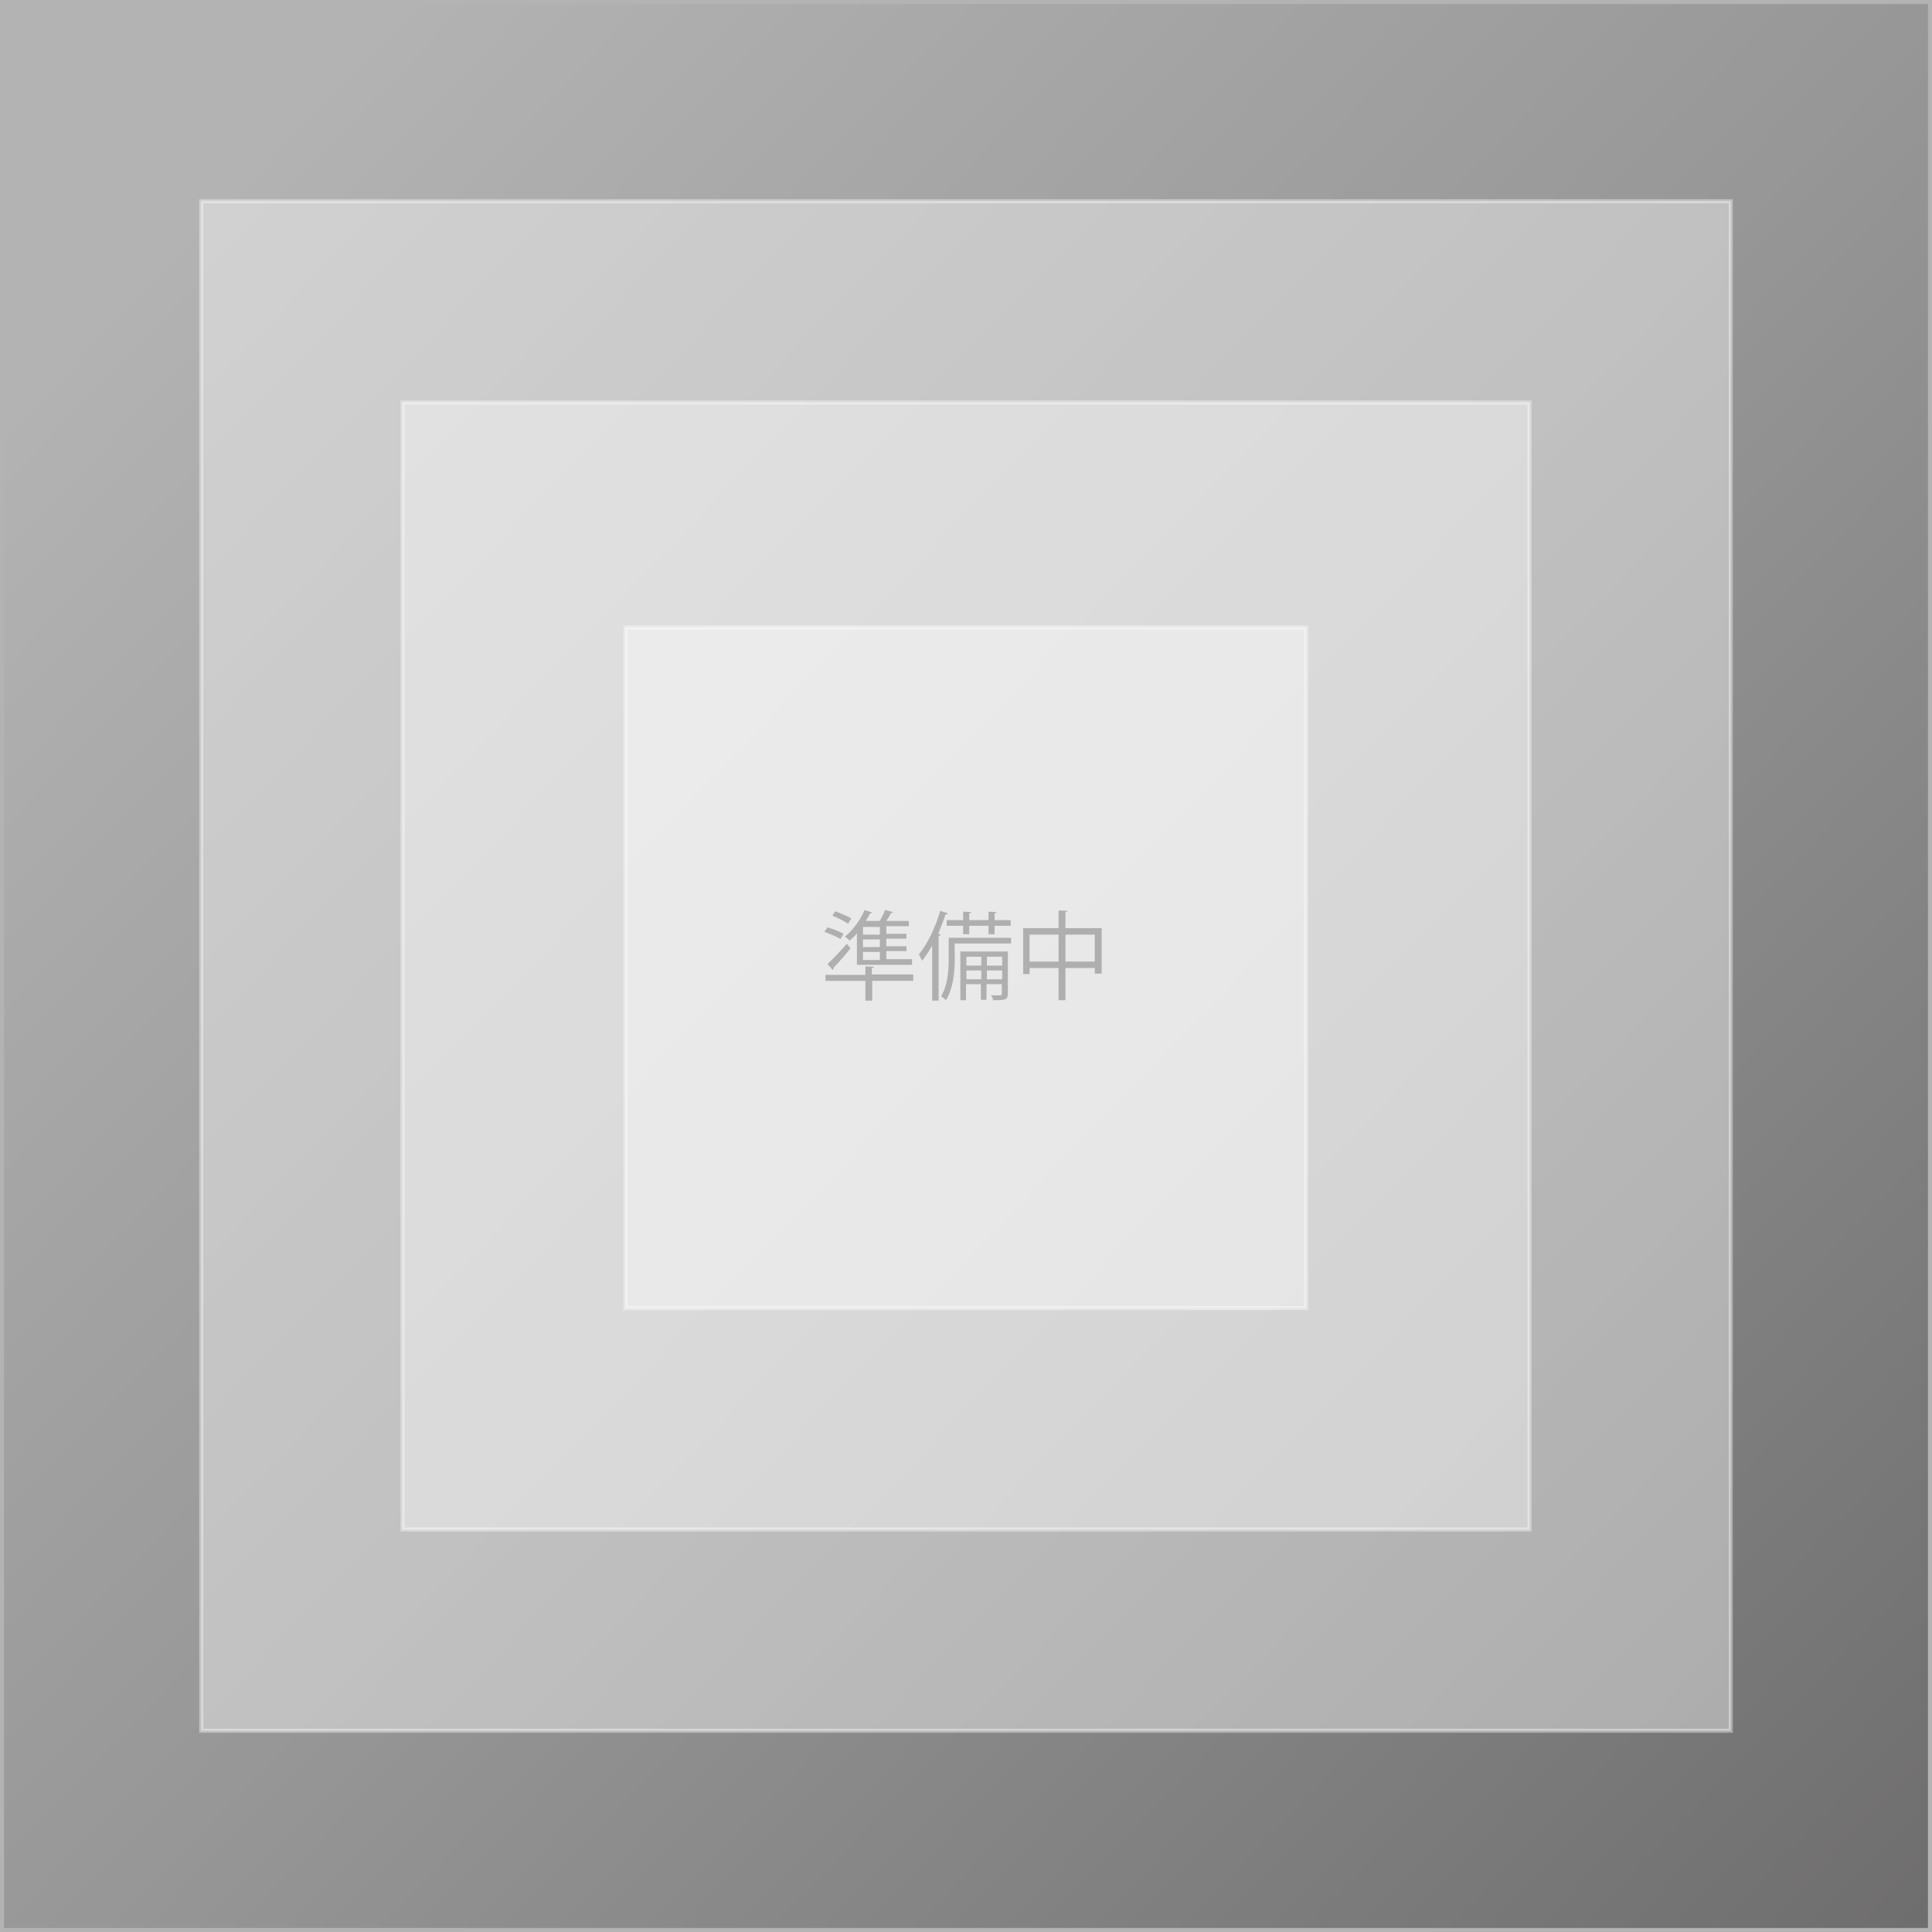 <?xml version="1.0" encoding="utf-8"?>
<!-- Generator: Adobe Illustrator 26.1.0, SVG Export Plug-In . SVG Version: 6.00 Build 0)  -->
<svg version="1.1" id="レイヤー_1" xmlns="http://www.w3.org/2000/svg" xmlns:xlink="http://www.w3.org/1999/xlink" x="0px"
	 y="0px" viewBox="0 0 480 480" style="enable-background:new 0 0 480 480;" xml:space="preserve">
<rect x="0" y="0" width="480" height="480" fill="#808080" stroke="none"/>
<style type="text/css">
	.st0{opacity:0.4;}
	.st1{fill:url(#SVGID_1_);}
	.st2{fill:#FFFFFF;}
	.st3{opacity:0.4;fill:#FFFFFF;stroke:#FFFFFF;stroke-miterlimit:10;}
	.st4{fill:#595757;}
</style>
<g class="st0">
	<linearGradient id="SVGID_1_" gradientUnits="userSpaceOnUse" x1="45.947" y1="53.591" x2="597.032" y2="582.969">
		<stop  offset="0" style="stop-color:#FFFFFF"/>
		<stop  offset="0.366" style="stop-color:#B8B8B9"/>
		<stop  offset="0.801" style="stop-color:#535050"/>
		<stop  offset="0.994" style="stop-color:#000000"/>
	</linearGradient>
	<rect x="0.5" y="0.5" class="st1" width="479" height="479"/>
	<path class="st2" d="M479,1v478H1V1H479 M480,0H0v480h480V0L480,0z"/>
</g>
<rect x="50" y="50" class="st3" width="380" height="380"/>
<rect x="100" y="100" class="st3" width="280" height="280"/>
<rect x="155.4" y="155.9" class="st3" width="169.1" height="169.1"/>
<g class="st0">
	<g>
		<path class="st4" d="M205.6,230.4c1.4,0.4,3.1,1.1,4,1.6l-0.8,1.3c-0.9-0.6-2.7-1.3-4-1.8L205.6,230.4z M226.9,242.2v1.5h-10.2
			v4.9h-1.7v-4.9h-9.9v-1.5h9.9v-2.1l2.1,0.1c0,0.2-0.1,0.3-0.5,0.3v1.6H226.9z M205.6,239.5c1.3-1.2,3.2-3.2,4.8-5l0.9,1.1
			c-1.3,1.7-3,3.6-4.2,4.8c0,0.1,0,0.2,0,0.2c0,0.2-0.1,0.3-0.2,0.4L205.6,239.5z M207.5,226.4c1.3,0.5,3.1,1.2,4,1.8l-0.8,1.3
			c-0.9-0.6-2.6-1.5-3.9-2L207.5,226.4z M212.9,239.9v-8c-0.6,0.7-1.2,1.3-1.8,1.8c-0.3-0.3-0.8-0.8-1.2-1c1.9-1.5,3.8-4,4.9-6.6
			l1.9,0.6c-0.1,0.2-0.3,0.2-0.5,0.2c-0.3,0.6-0.7,1.3-1.1,1.9h3.5c0.5-0.9,1-1.9,1.3-2.7l2,0.5c0,0.1-0.2,0.2-0.5,0.2
			c-0.3,0.6-0.7,1.3-1.2,2h5.6v1.3h-5.6v1.9h5v1.2h-5v1.9h5v1.2h-5v2h6.4v1.4H212.9z M218.6,232.2v-1.9h-4.2v1.9H218.6z
			 M218.6,235.3v-1.9h-4.2v1.9H218.6z M218.6,238.5v-2h-4.2v2H218.6z"/>
	</g>
	<g>
		<path class="st4" d="M231.6,234.9c-0.8,1.4-1.6,2.7-2.5,3.8c-0.2-0.4-0.6-1.2-0.8-1.6c2.1-2.5,4.1-6.7,5.3-10.8l1.9,0.6
			c-0.1,0.2-0.2,0.3-0.6,0.3c-0.5,1.6-1.2,3.2-1.8,4.8l0.6,0.2c0,0.2-0.2,0.3-0.5,0.3v16.1h-1.6V234.9z M251.2,233v1.4h-14v3.8
			c0,3-0.3,7.3-2.2,10.3c-0.2-0.3-0.9-0.8-1.2-1c1.7-2.7,1.9-6.5,1.9-9.3V233H251.2z M235.2,228.6h4.1v-2.1l2,0.1
			c0,0.1-0.1,0.3-0.5,0.3v1.7h4.8v-2.1l2,0.1c0,0.1-0.1,0.3-0.5,0.3v1.7h4v1.4h-4v2.1h-1.5V230h-4.8v2.1h-1.5V230h-4.1V228.6z
			 M250.4,236.4v10.5c0,1.6-0.9,1.6-3.7,1.6c0-0.4-0.2-0.9-0.5-1.2c0.6,0,1.1,0,1.5,0c1.1,0,1.2,0,1.2-0.4v-2.4h-3.8v3.9h-1.4v-3.9
			h-3.7v4h-1.4v-12.1H250.4z M243.8,237.7h-3.7v2.2h3.7V237.7z M240.1,243.3h3.7v-2.2h-3.7V243.3z M249,237.7h-3.8v2.2h3.8V237.7z
			 M245.2,243.3h3.8v-2.2h-3.8V243.3z"/>
	</g>
	<g>
		<path class="st4" d="M264.7,230.6h9v11.3h-1.7v-1.4h-7.3v8h-1.7v-8h-7.2v1.5h-1.6v-11.4h8.8v-4.4l2.2,0.1c0,0.2-0.2,0.3-0.5,0.3
			V230.6z M255.8,238.9h7.2v-6.7h-7.2V238.9z M264.7,238.9h7.3v-6.7h-7.3V238.9z"/>
	</g>
</g>
</svg>
